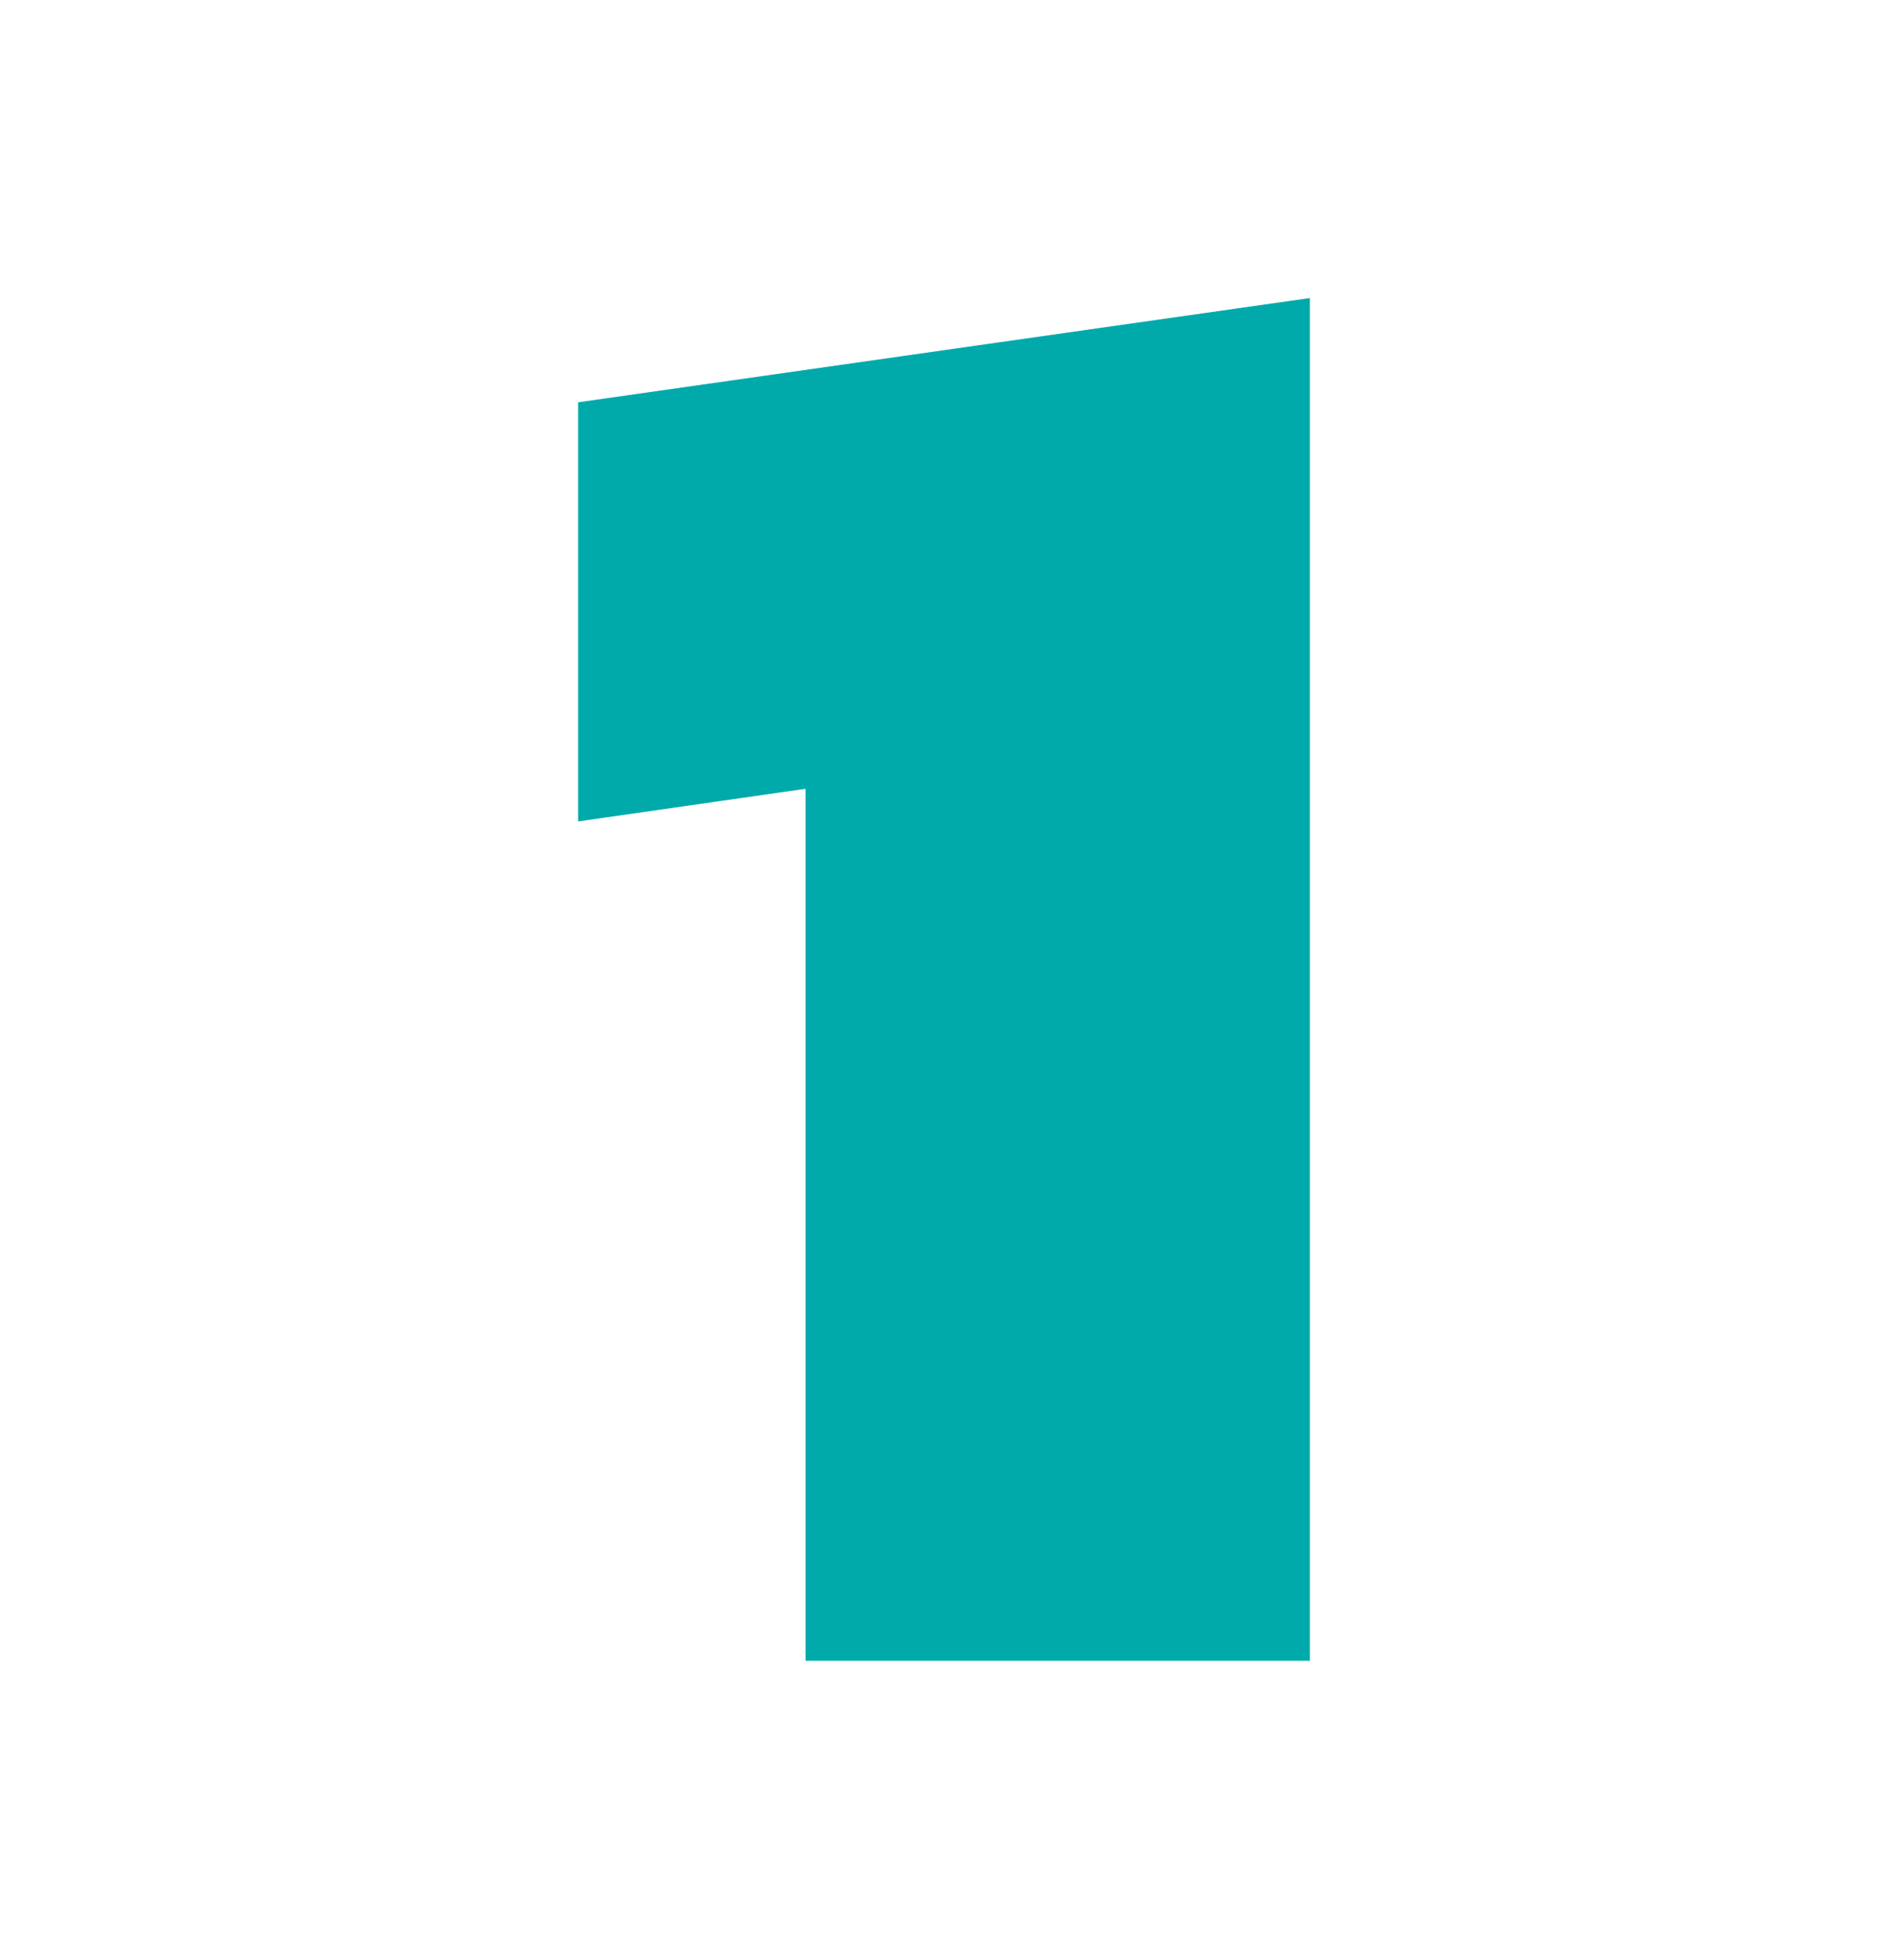 <?xml version="1.0" encoding="utf-8"?>
<!-- Generator: Adobe Illustrator 27.7.0, SVG Export Plug-In . SVG Version: 6.00 Build 0)  -->
<svg version="1.1" id="Layer_1" xmlns="http://www.w3.org/2000/svg" xmlns:xlink="http://www.w3.org/1999/xlink" x="0px" y="0px"
	 viewBox="0 0 179.3 186.1" style="enable-background:new 0 0 179.3 186.1;" xml:space="preserve">
<style type="text/css">
	.st0{fill:#00AAAB;}
</style>
<g>
	<path class="st0" d="M76.5,157.8V74.9L54.9,78V38.2l69.5-9.9v129.4H76.5z"/>
</g>
</svg>
